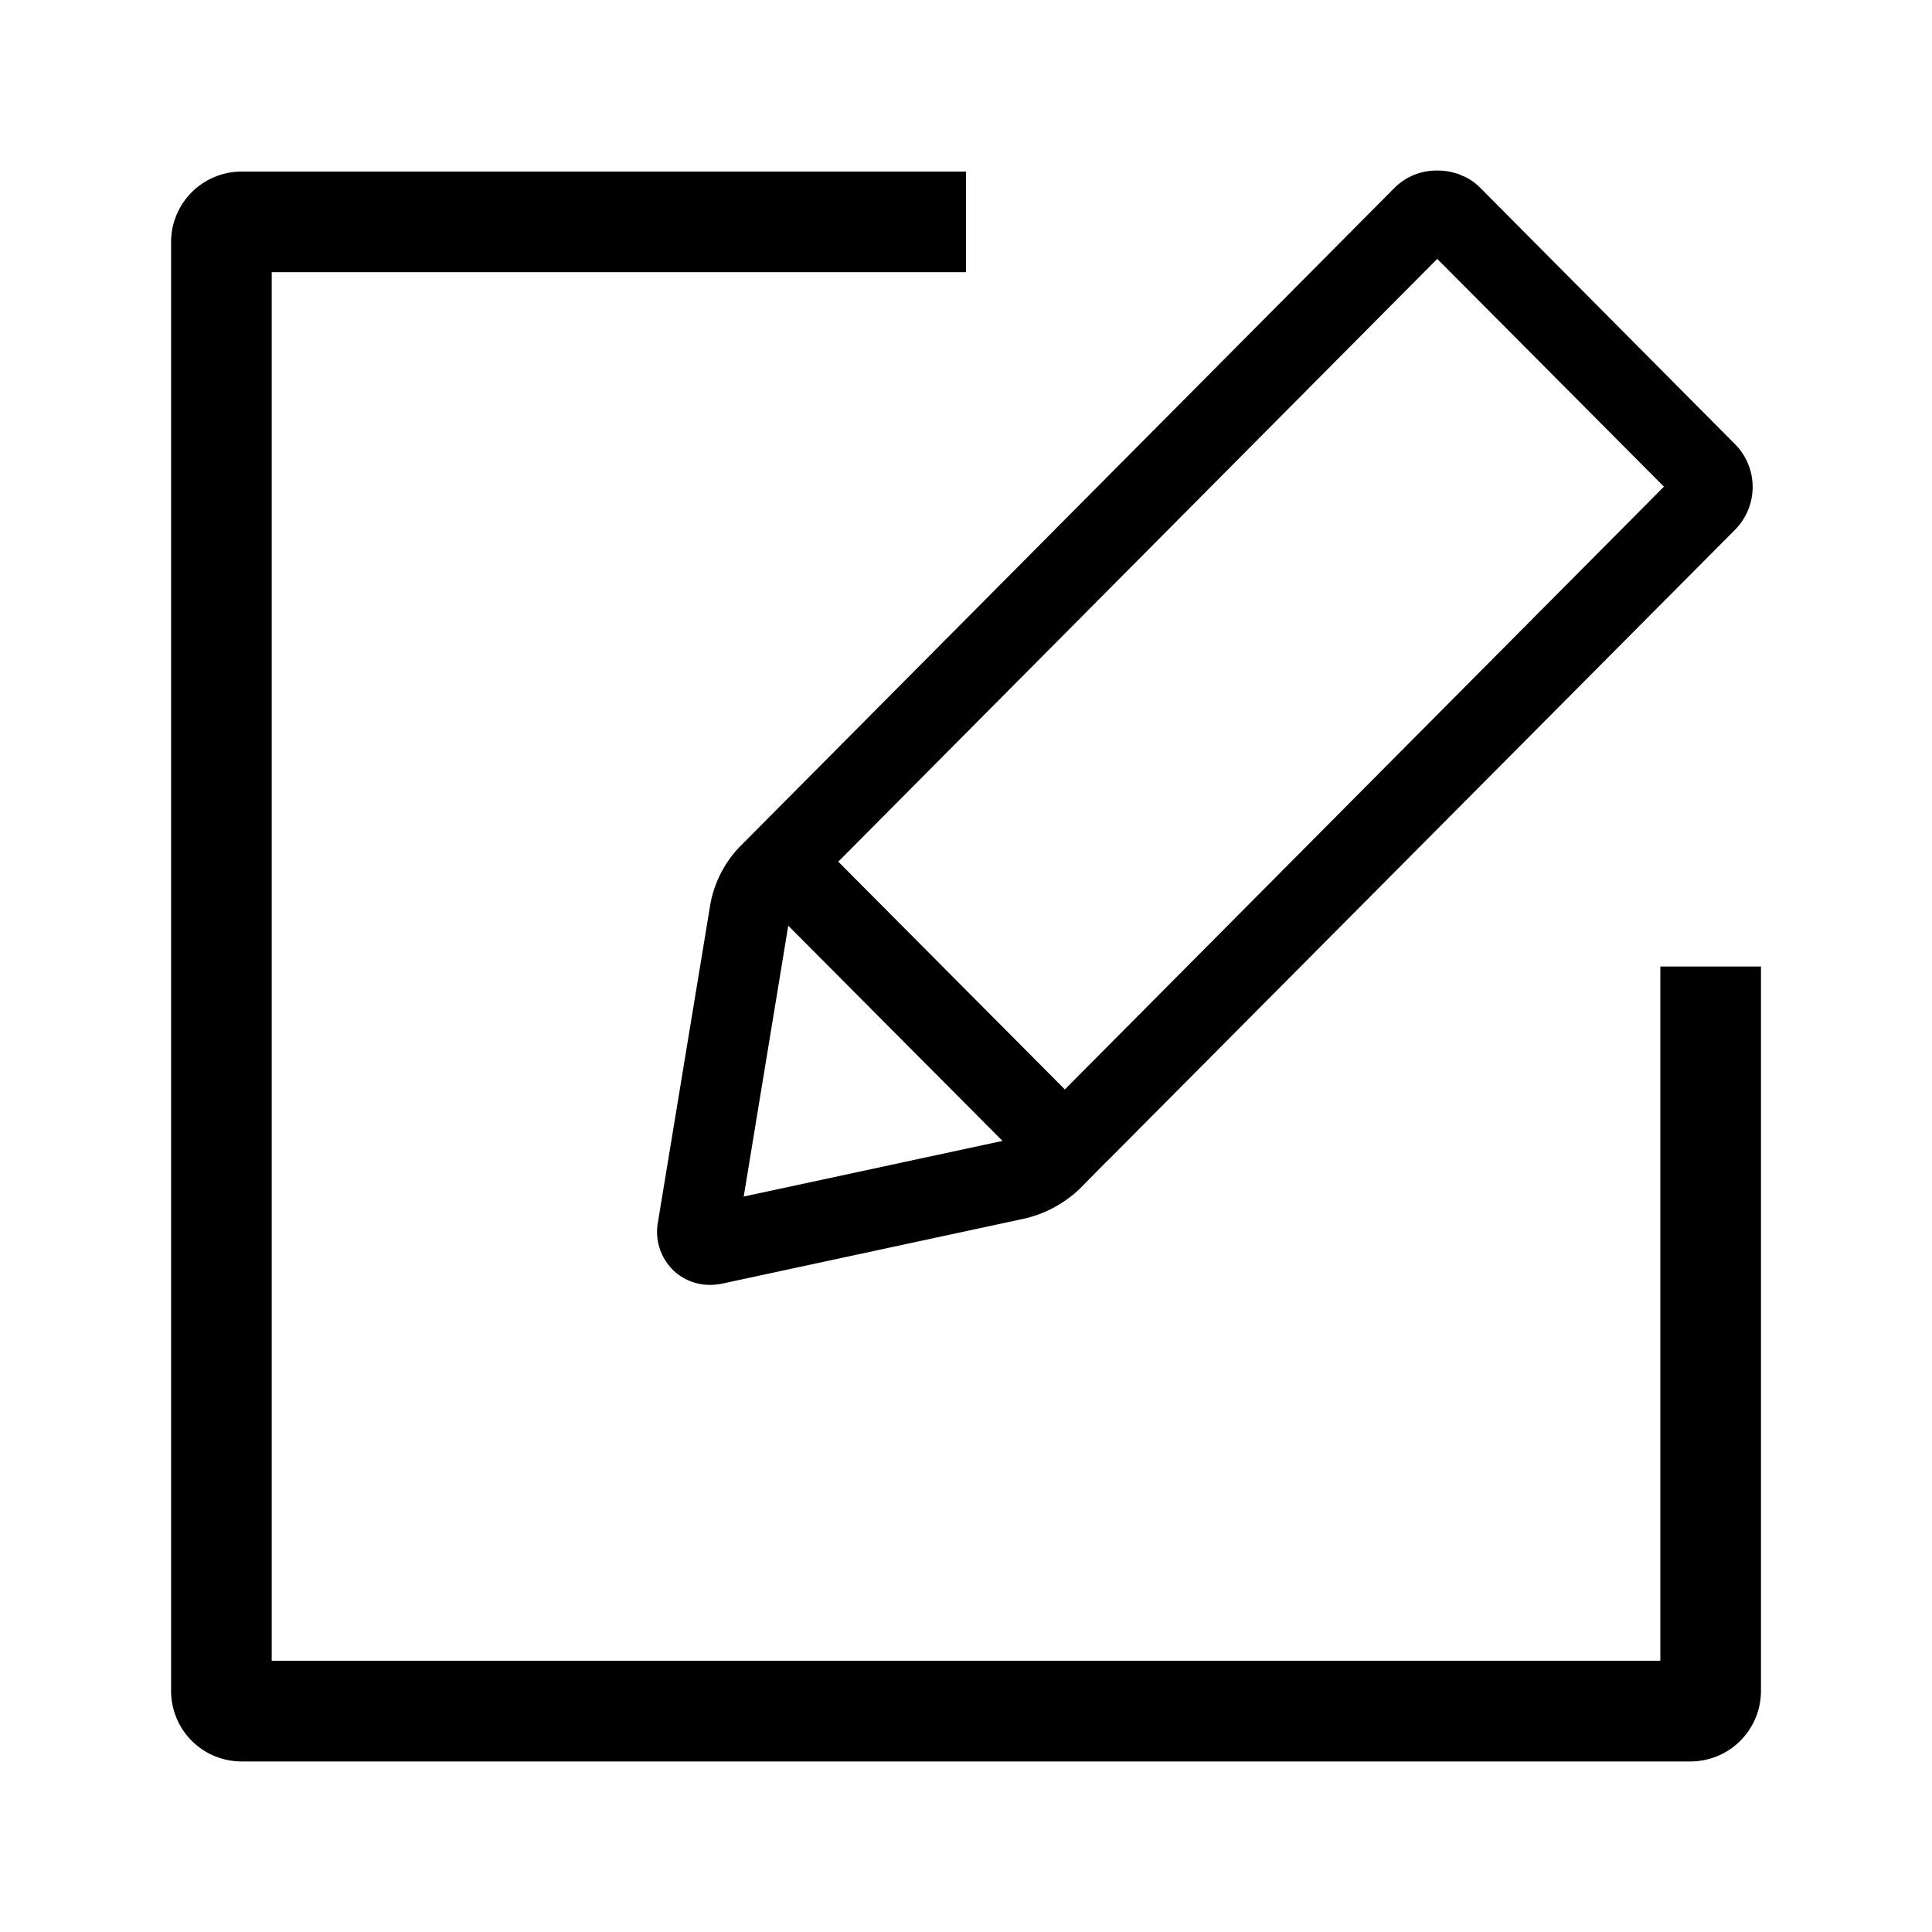 <svg id="ico_review" xmlns="http://www.w3.org/2000/svg" width="36" height="36" viewBox="0 0 36 36">
  <rect id="Container" width="36" height="36" fill="none"/>
  <path id="Icon_Regular_Action_Compose" data-name="Icon / Regular / Action / Compose" d="M1.313,29.644A1.314,1.314,0,0,1,0,28.332v-27A1.314,1.314,0,0,1,1.313.019h13.5V1.894H1.875V27.769H27.75V14.832h1.875v13.5a1.314,1.314,0,0,1-1.313,1.312Zm8.046-9.151a1,1,0,0,1-.287-.9l.979-5.94a2.1,2.1,0,0,1,.534-1.042L22.8.319A1.106,1.106,0,0,1,23.559,0h.07a1.115,1.115,0,0,1,.277.041l.021.006a.582.582,0,0,1,.087.029L24.066.1,24.1.112l.066.034.059.037a.984.984,0,0,1,.166.135L29.143,5.1a1.131,1.131,0,0,1,.314.623l.008.069a1.129,1.129,0,0,1-.322.9L17.451,18.449l-.028.025-.493.5a2.222,2.222,0,0,1-1.006.55l-5.649,1.215a1.213,1.213,0,0,1-.235.025A.988.988,0,0,1,9.358,20.493ZM11.5,14.071l-.83,5.047,4.822-1.037L11.5,14.071Zm.932-1.193,4.222,4.244L27.817,5.89,23.593,1.646h0Z" transform="translate(3.188 3.178)"/>
</svg>
